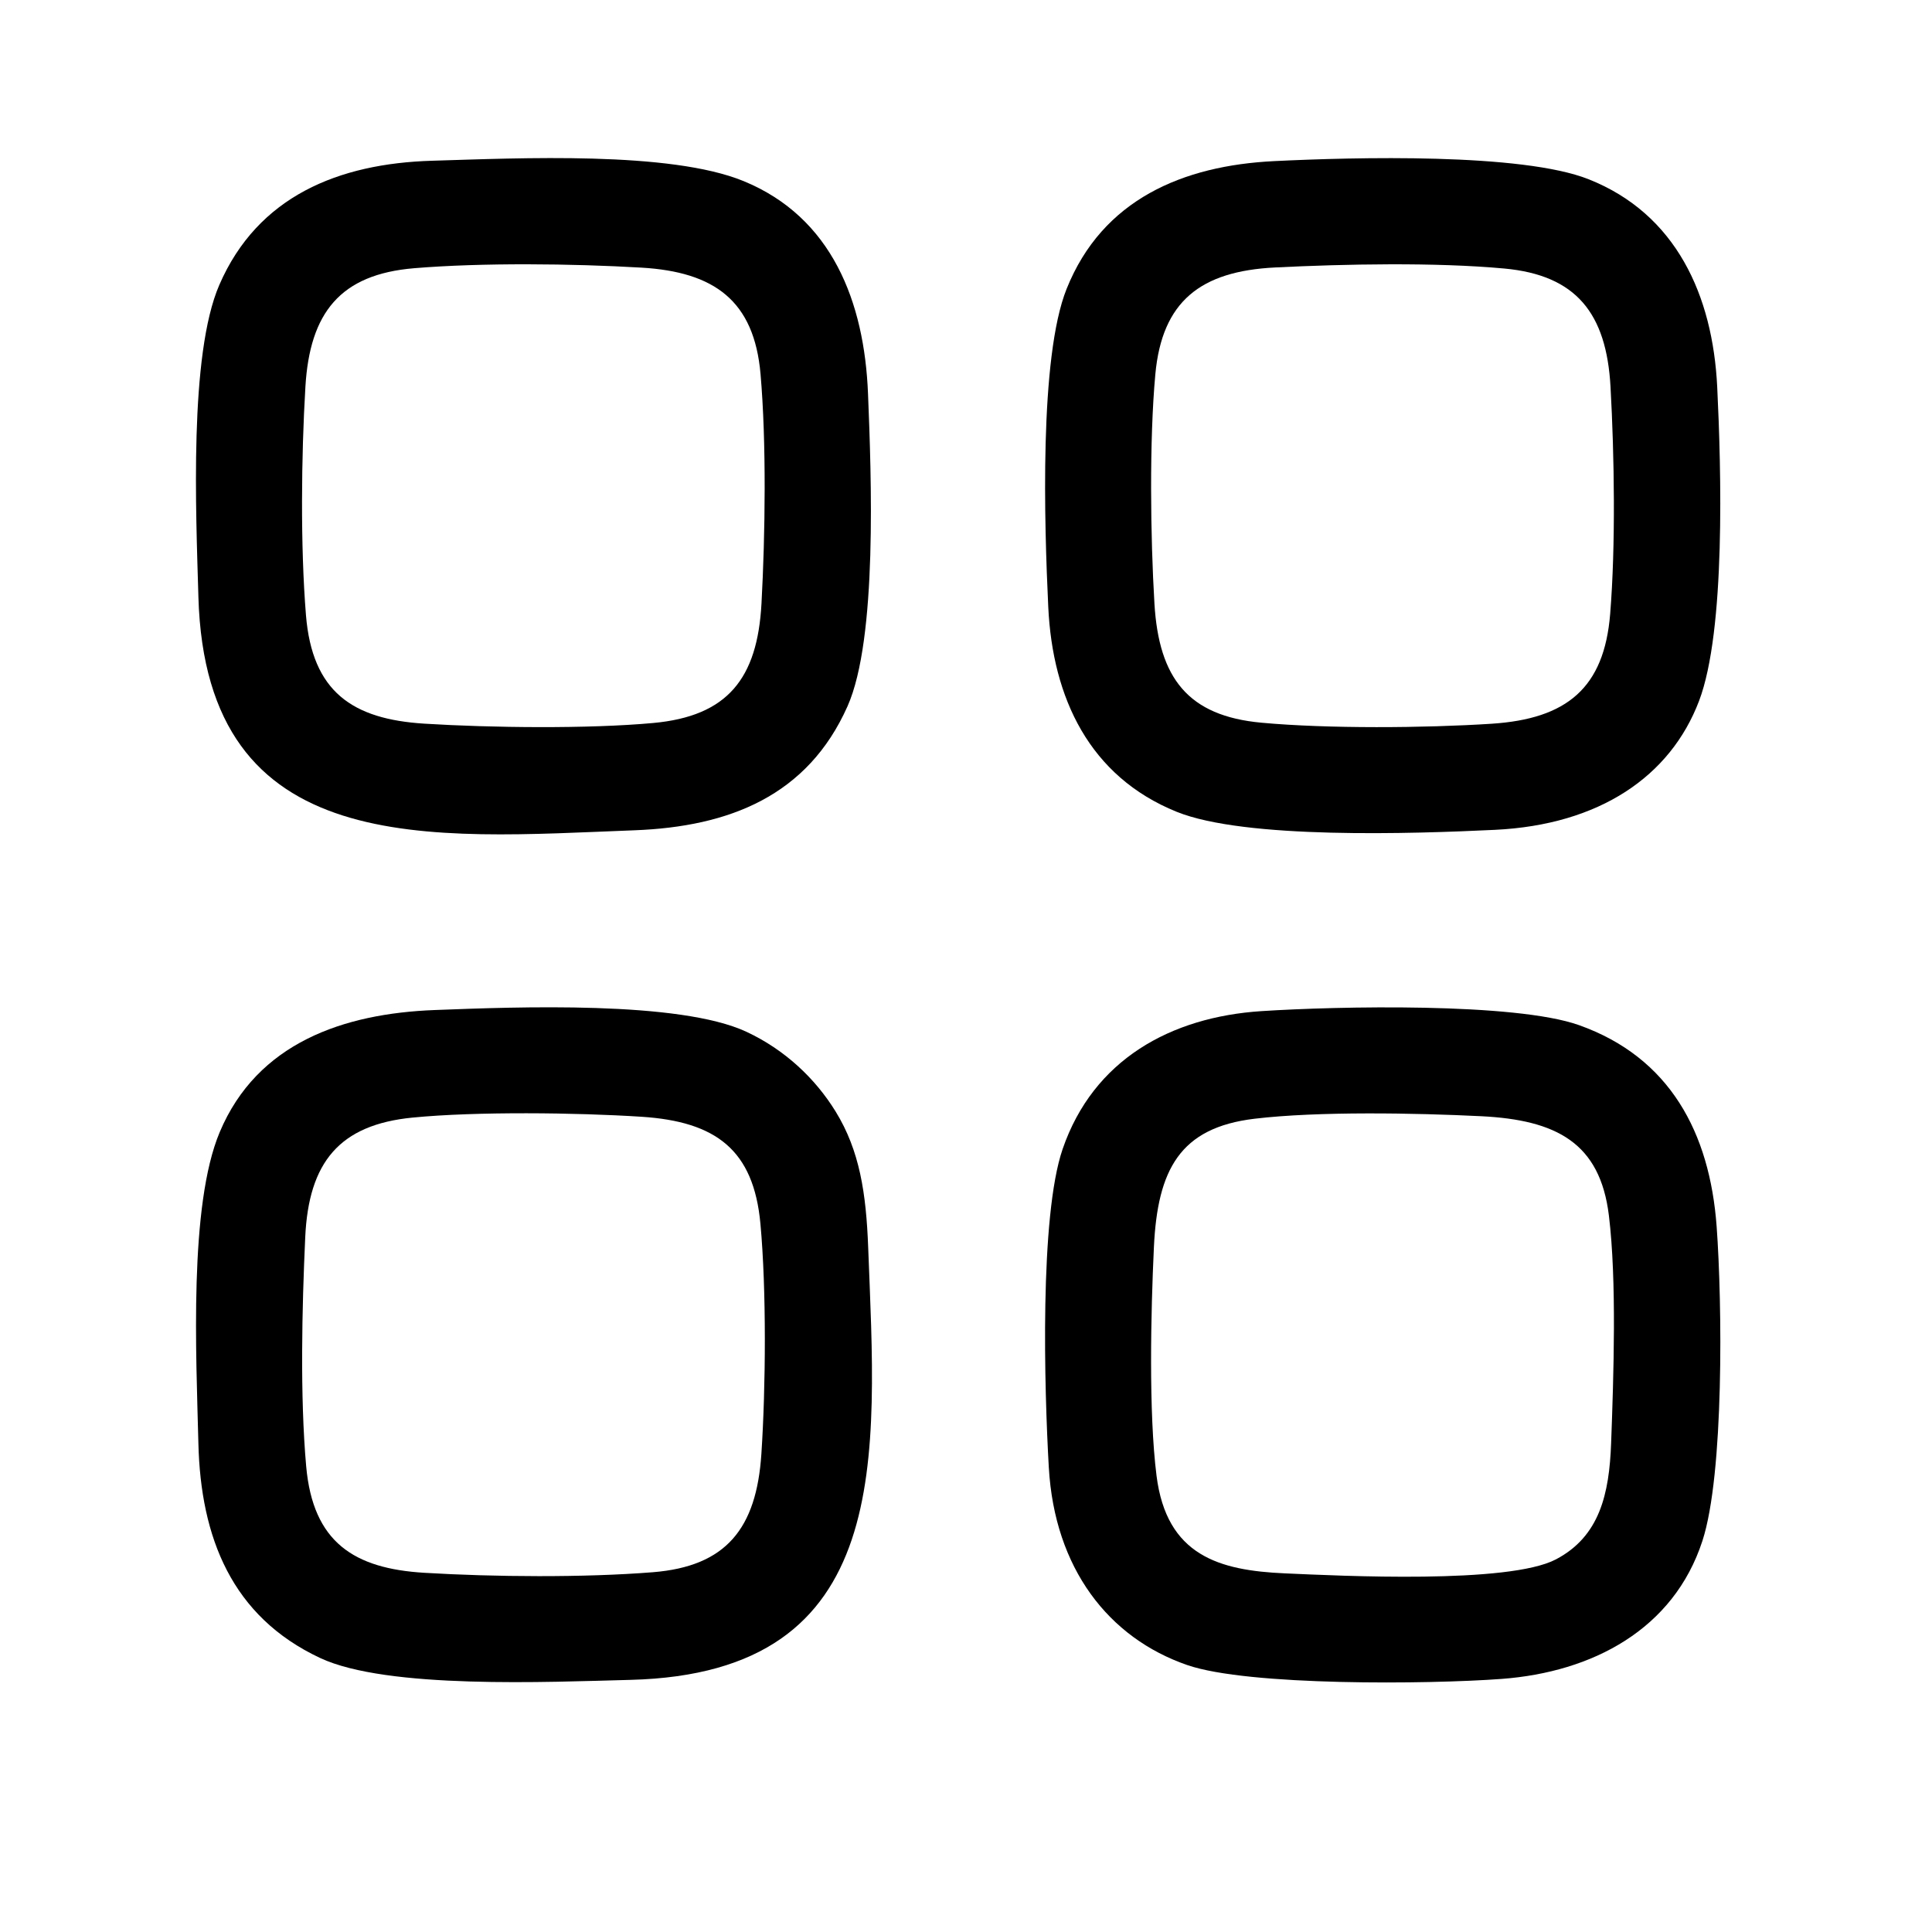 <?xml version="1.0" encoding="UTF-8"?>
<!DOCTYPE svg PUBLIC "-//W3C//DTD SVG 1.1//EN" "http://www.w3.org/Graphics/SVG/1.1/DTD/svg11.dtd">
<!-- Creator: CorelDRAW 2018 (64-Bit) -->
<svg xmlns="http://www.w3.org/2000/svg" xml:space="preserve" width="2.587in" height="2.587in" version="1.1" style="shape-rendering:geometricPrecision; text-rendering:geometricPrecision; image-rendering:optimizeQuality; fill-rule:evenodd; clip-rule:evenodd"
viewBox="0 0 2587 2587"
 xmlns:xlink="http://www.w3.org/1999/xlink">
 <defs>
  <style type="text/css">
   <![CDATA[
    .fil0 {fill:black}
   ]]>
  </style>
 </defs>
 <g id="Layer_x0020_1">
  <g id="_2616392205856">
   <path class="fil0" d="M554.56 359.14c91.43,-7.56 212.08,-6.16 304.26,-0.78 97.74,5.69 151.02,44.26 159.56,142.54 7.98,91.9 6.3,214.64 1.27,307.29 -5.47,100.54 -45.44,150.79 -144.99,159.92 -87.1,7.99 -217.52,6.44 -306.43,0.89 -96.19,-6 -150.15,-42.5 -158.54,-145.31 -7.51,-92.18 -6.28,-213.02 -0.74,-305.9 5.91,-98.97 46.54,-150.44 145.61,-158.64zm-288.91 439.86c10.06,353.8 310.36,323.15 584.04,312.77 126.69,-4.8 231.69,-46 285.13,-165.98 40.35,-90.59 31.87,-309.42 27.47,-418.8 -4.93,-122.63 -48.15,-235.9 -166.58,-284.48 -98.72,-40.5 -299.9,-30.72 -417.11,-27.27 -125.27,3.69 -233.37,47.53 -284.87,166.12 -40.76,93.84 -31.28,304.68 -28.07,417.63z"/>
   <path class="fil0" d="M552.48 1496.48c85.28,-8.33 219.45,-6.73 306.44,-1.12 100.02,6.45 150.22,44.5 159.31,143.25 8.16,88.74 7.16,218.7 1.29,308.15 -6.56,99.97 -47.14,150.67 -145.37,158.5 -92.35,7.36 -212.8,6.35 -305.87,0.77 -93.93,-5.63 -149.22,-40.55 -158.3,-142.63 -8.35,-93.93 -5.62,-211.87 -1.27,-306.73 4.6,-100.43 45.83,-150.62 143.76,-160.19zm-286.83 436.27c3.07,125.97 44.65,231.88 162.99,287.33 89.7,42.04 305.5,32.12 415.79,29.3 354.58,-9.09 328.83,-298.14 318.08,-579.35 -2.75,-71.98 -11.23,-129.19 -43.65,-181.78 -27.26,-44.22 -68.02,-82.7 -119.33,-106.64 -89.85,-41.91 -308.13,-33.32 -417.37,-29.15 -122.56,4.67 -237.67,44.13 -287.89,163.35 -41.53,98.6 -31.51,298.31 -28.62,416.94z"/>
   <path class="fil0" d="M2156.06 822.05c-8.02,99.19 -57.97,140.54 -158.79,147.06 -89.47,5.78 -219.42,6.79 -308.18,-1.39 -98.04,-9.02 -137.29,-59.31 -143.26,-159.37 -5.37,-89.9 -6.94,-218.28 1.18,-307.01 8.96,-97.93 60.57,-138.2 160.23,-143.19 93.38,-4.66 214.65,-7.09 307.04,1.41 96.33,8.85 136.76,59.97 142.24,158.22 5.17,92.72 6.97,212.47 -0.46,304.28zm-449.96 -606.31c-121.83,5.97 -229.91,51.15 -277.91,171.16 -36.83,92.08 -29.75,315.2 -24.54,425.78 5.76,122 55.13,227.04 171.88,274.32 91.54,37.07 316.94,29.44 426.28,24.18 139.91,-6.74 234.83,-71.53 273.24,-172.55 35.84,-94.25 29.7,-311.17 24.34,-420.6 -6,-122.38 -54.89,-231.43 -172.06,-277.96 -89.55,-35.55 -313.91,-29.6 -421.24,-24.33z"/>
   <path class="fil0" d="M1679.85 1498.02c85.17,-10.16 215.83,-7.72 303.54,-3.37 100.62,4.99 159.12,35.6 170.96,132.94 10.65,87.57 6.31,214.48 2.99,304.87 -2.5,68 -15.31,124.82 -73.93,155.59 -63.5,33.33 -287.93,22.03 -363.03,18.72 -87.77,-3.87 -158.31,-23.72 -171.76,-130.78 -10.67,-84.86 -7.61,-218.89 -3.51,-306.01 4.88,-103.75 34.66,-160.02 134.75,-171.96zm-275.45 466.99c7.74,135.09 79.96,228.22 185.48,264.59 81.72,28.17 323.76,25.78 420.98,18.5 121.48,-9.11 230.13,-66.22 268.74,-184.89 29.09,-89.39 26.52,-318.44 19.04,-420.79 -9.21,-125.96 -62.8,-226.49 -184.19,-269.7 -85.76,-30.53 -324.2,-25.38 -425.3,-18.8 -121.61,7.91 -225.08,65.04 -266.23,184.61 -31.11,90.43 -24.5,322.28 -18.53,426.48z"/>
  </g>
 </g>
</svg>
